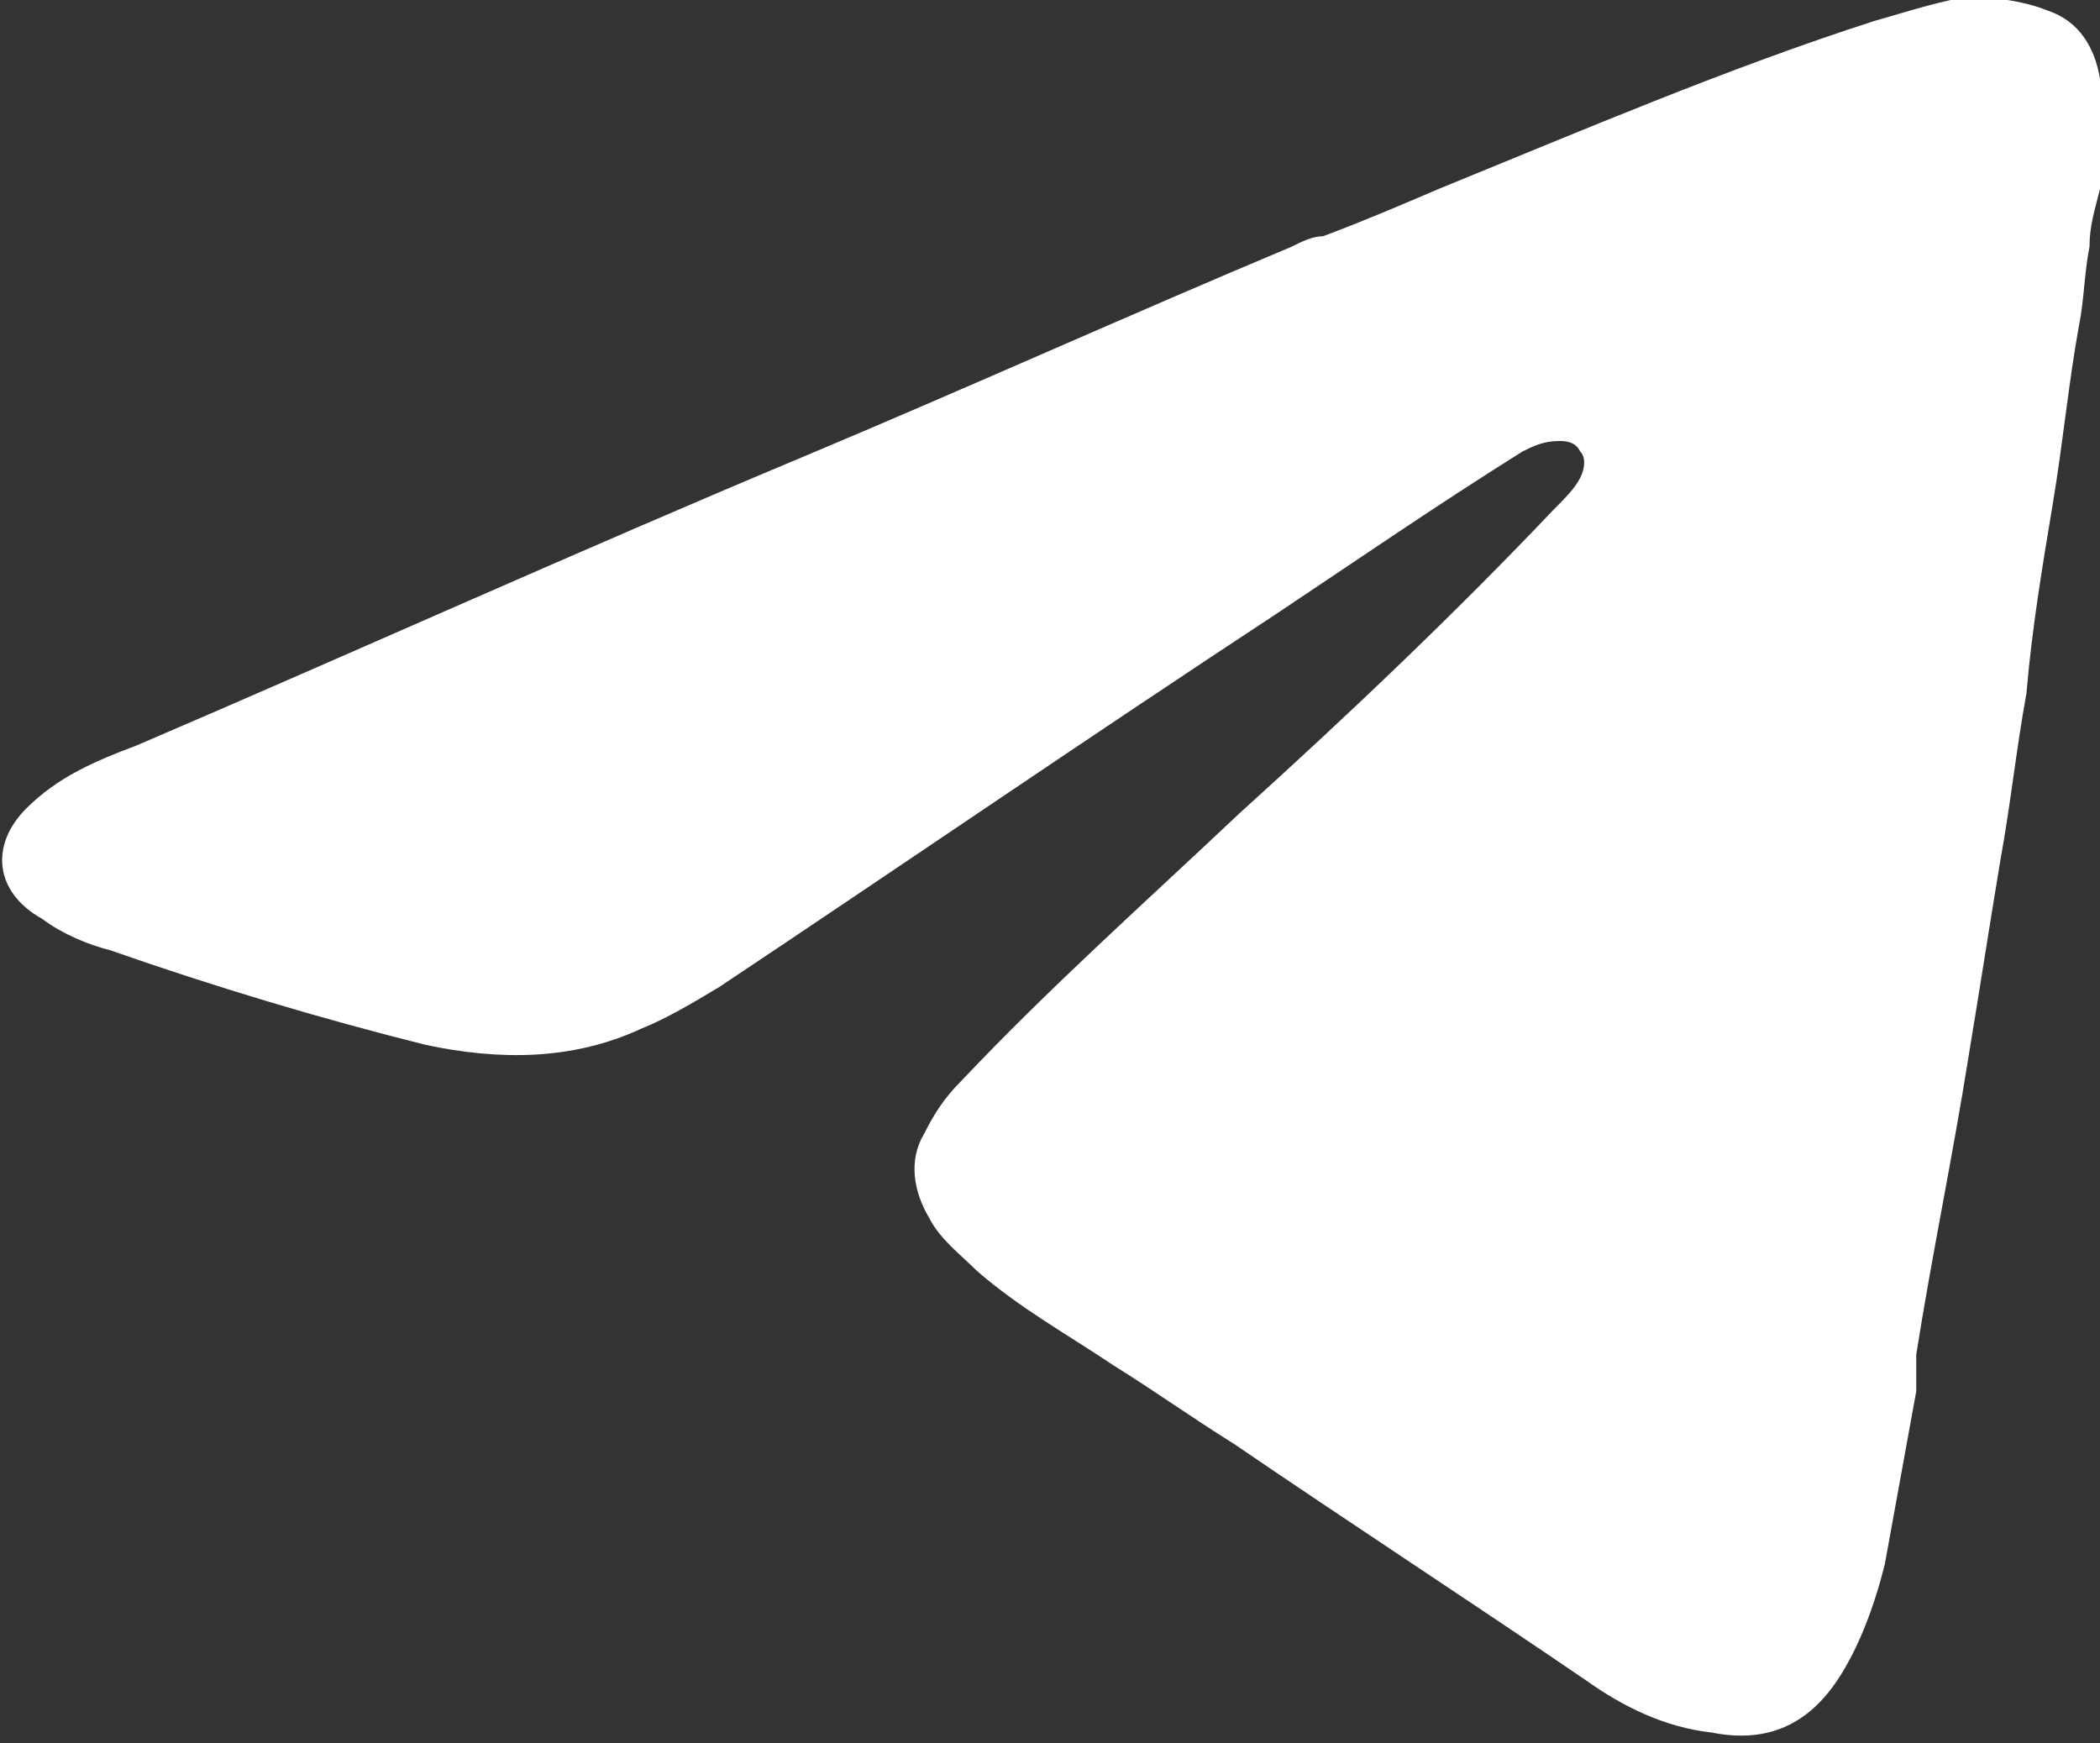 <?xml version="1.0" encoding="utf-8"?>
<!-- Generator: Adobe Illustrator 28.3.0, SVG Export Plug-In . SVG Version: 6.00 Build 0)  -->
<svg version="1.1" id="Layer_1" xmlns="http://www.w3.org/2000/svg" xmlns:xlink="http://www.w3.org/1999/xlink" x="0px" y="0px"
	 viewBox="0 0 40 33.2" style="enable-background:new 0 0 40 33.2;" xml:space="preserve">
<rect x="0" y="0" width="40" height="33.2" fill="#333333" stroke="none"/>
<style type="text/css">
	.st0{fill:#FFFFFF;}
</style>
<path class="st0" d="M39.8,4.7c-0.1,0.5-0.1,1-0.2,1.5c-0.2,1.1-0.3,2.2-0.5,3.4c-0.2,1.2-0.4,2.4-0.5,3.6c-0.2,1.1-0.3,2.1-0.5,3.2
	c-0.2,1.2-0.4,2.5-0.6,3.7c-0.3,1.9-0.7,3.8-1,5.7c0,0.1,0,0.2,0,0.3c0,0,0,0.1,0,0.1c0,0.1,0,0.2,0,0.3c-0.2,1.1-0.4,2.2-0.6,3.3
	c-0.2,0.8-0.5,1.6-0.9,2.2c-0.6,0.9-1.4,1.2-2.4,1c-0.9-0.1-1.7-0.5-2.4-1c-2.2-1.5-4.5-3-6.7-4.5c-0.8-0.5-1.5-1-2.3-1.5
	c-0.9-0.6-1.8-1.1-2.6-1.8c-0.3-0.3-0.7-0.6-0.9-1c-0.3-0.5-0.4-1.1-0.1-1.6c0.2-0.4,0.4-0.7,0.7-1c1.7-1.8,3.5-3.4,5.3-5.1
	c2.1-1.9,4.1-3.8,6-5.8c0.2-0.2,0.4-0.4,0.5-0.6c0.1-0.2,0.1-0.4,0-0.5c-0.1-0.2-0.3-0.2-0.4-0.2c-0.3,0-0.5,0.1-0.7,0.2
	c-1.6,1-3.2,2.1-4.7,3.1c-3.5,2.3-7,4.7-10.6,7.1c-0.5,0.3-1,0.6-1.5,0.8c-1.3,0.6-2.7,0.6-4.1,0.3c-2-0.5-4-1.1-6-1.8
	c-0.4-0.1-0.9-0.3-1.3-0.6c-0.9-0.5-1-1.4-0.3-2.1c0.6-0.6,1.3-0.9,2.1-1.2c4.2-1.8,8.4-3.7,12.7-5.5c3.1-1.3,6.2-2.7,9.3-4
	c0.2-0.1,0.4-0.2,0.6-0.2c0.8-0.3,1.5-0.6,2.2-0.9c2.7-1.1,5.5-2.3,8.3-3.2c0.7-0.2,1.3-0.4,2-0.5C38.1,0,38.5,0,39,0.2
	c0.6,0.2,0.9,0.7,1,1.3c0.1,0.7,0,1.4,0,2.1C39.9,4,39.8,4.3,39.8,4.7z"/>
</svg>
